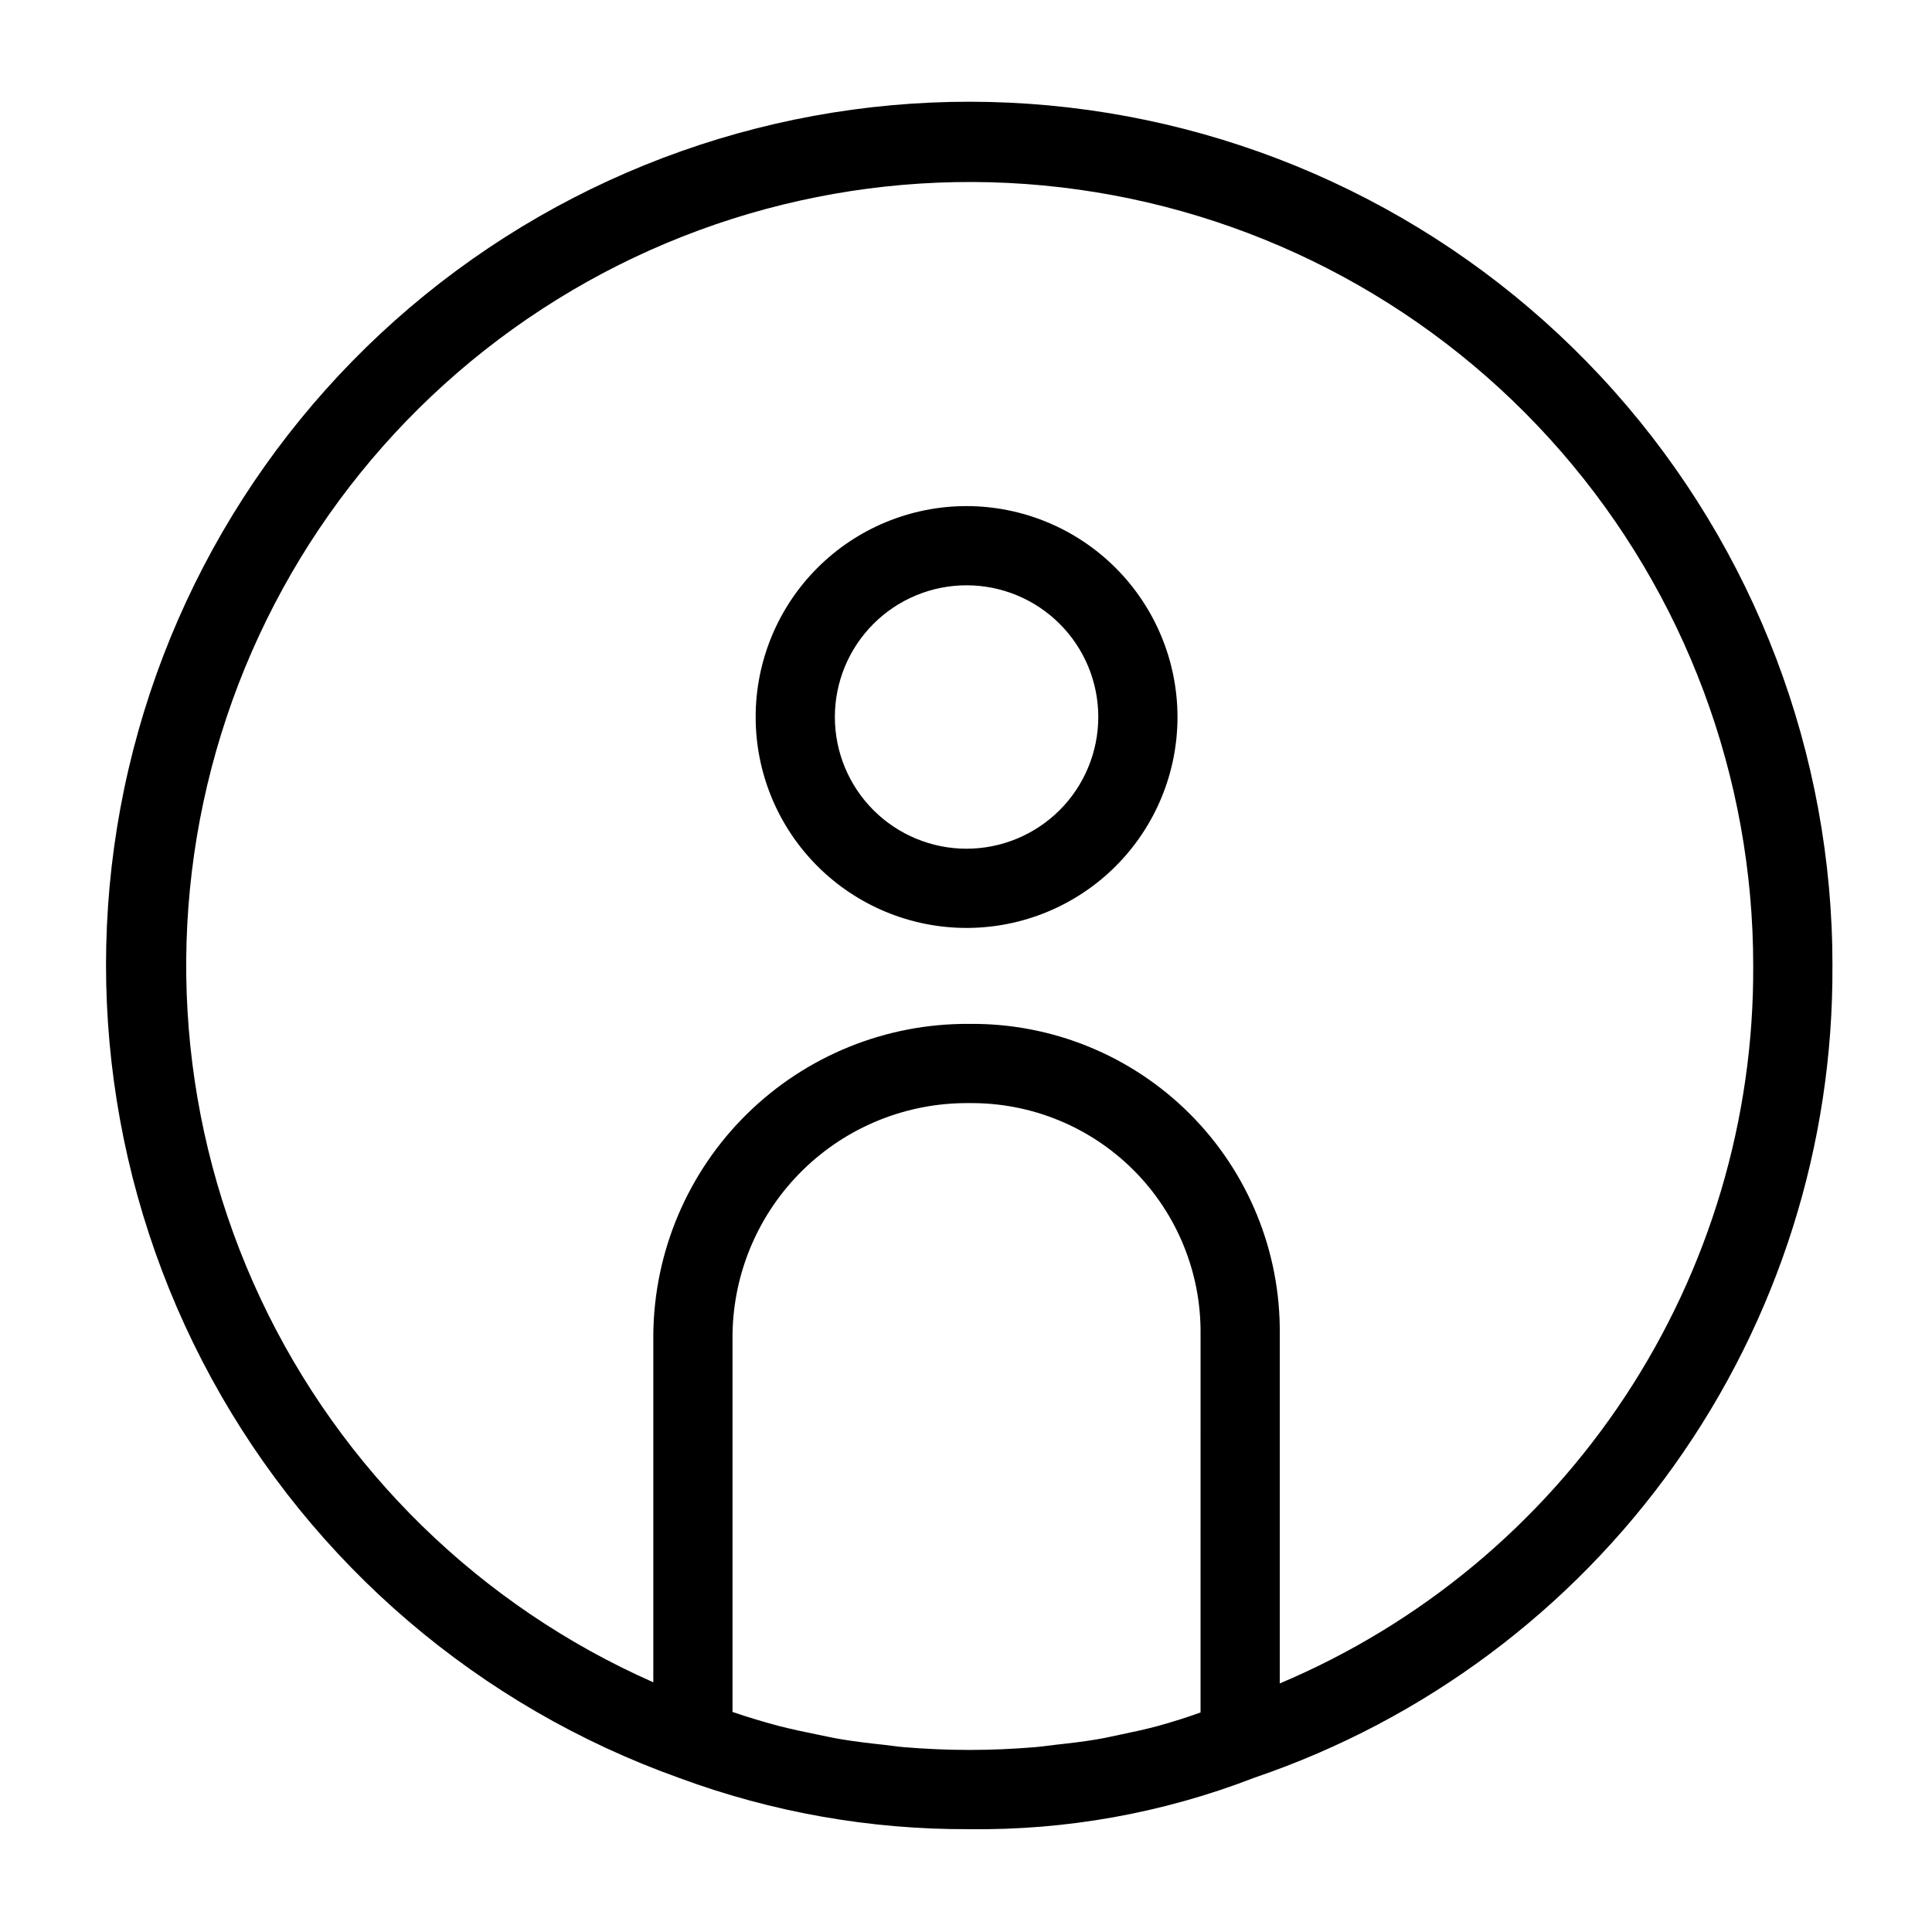 <?xml version="1.0" encoding="UTF-8"?>
<!-- Uploaded to: ICON Repo, www.svgrepo.com, Generator: ICON Repo Mixer Tools -->
<svg fill="#000000" width="800px" height="800px" version="1.1" viewBox="144 144 512 512" xmlns="http://www.w3.org/2000/svg">
 <g>
  <path d="m629.62 400c0.066-56.168-20.531-110.4-57.875-152.36-37.34-41.961-88.812-68.715-144.61-75.164-55.797-6.453-112.02 7.852-157.95 40.18-45.93 32.332-78.363 80.43-91.113 135.13-12.75 54.703-4.93 112.18 21.969 161.49 26.898 49.309 71 86.996 123.9 105.88 24.613 9.121 50.672 13.723 76.922 13.594 25.664 0.324 51.156-4.246 75.109-13.465l0.34-0.129 0.238-0.082 0.043-0.027 0.004 0.004c44.832-15.281 83.727-44.266 111.18-82.855 27.461-38.594 42.094-84.84 41.836-132.2zm-167.46 197.82c-1.73 0.602-3.445 1.223-5.211 1.77-2.082 0.645-4.156 1.297-6.285 1.863-3.129 0.836-6.344 1.531-9.578 2.203-2.09 0.434-4.152 0.91-6.281 1.273-3.617 0.613-7.34 1.047-11.07 1.453-1.855 0.203-3.66 0.492-5.543 0.645-5.664 0.461-11.43 0.727-17.328 0.727-5.82 0-11.57-0.27-17.266-0.734-1.816-0.148-3.59-0.434-5.391-0.629-3.867-0.418-7.723-0.867-11.523-1.508-2.07-0.348-4.098-0.809-6.144-1.223-3.469-0.695-6.926-1.43-10.332-2.312-2.152-0.555-4.269-1.195-6.391-1.824-1.914-0.566-3.801-1.211-5.691-1.836v-100.05c0.211-16.441 6.938-32.129 18.699-43.621 11.762-11.492 27.598-17.848 44.043-17.68 16.309-0.176 32.004 6.227 43.535 17.762 11.535 11.535 17.938 27.227 17.758 43.539zm20.992-7.691v-92.492c0.238-21.898-8.355-42.965-23.84-58.449-15.48-15.484-36.551-24.078-58.445-23.844-22.012-0.164-43.184 8.406-58.883 23.836-15.695 15.426-24.633 36.449-24.852 58.457v92.188c-45.84-20.238-82.816-56.367-104.11-101.73-21.289-45.359-25.461-96.887-11.742-145.08 13.723-48.191 44.406-89.797 86.395-117.14 41.988-27.344 92.449-38.582 142.07-31.641 49.625 6.941 95.066 31.594 127.94 69.41 32.871 37.812 50.965 86.242 50.934 136.35 0.195 40.539-11.617 80.23-33.945 114.07-22.332 33.84-54.18 60.305-91.531 76.066z"/>
  <path d="m400.15 278.12c-14.824 0-29.043 5.891-39.523 16.371-10.484 10.484-16.371 24.703-16.371 39.527s5.891 29.043 16.375 39.523c10.48 10.48 24.699 16.371 39.523 16.371 14.824-0.004 29.043-5.891 39.523-16.375 10.48-10.484 16.371-24.699 16.371-39.523-0.016-14.82-5.91-29.031-16.391-39.508-10.48-10.48-24.688-16.371-39.508-16.387zm0 90.801c-9.258-0.004-18.137-3.68-24.68-10.227-6.547-6.547-10.223-15.422-10.223-24.68s3.676-18.133 10.223-24.68c6.547-6.547 15.422-10.223 24.68-10.223 9.258 0 18.137 3.676 24.68 10.223 6.547 6.543 10.227 15.422 10.227 24.68-0.012 9.254-3.691 18.125-10.234 24.672-6.547 6.543-15.418 10.223-24.672 10.234z"/>
 </g>
</svg>